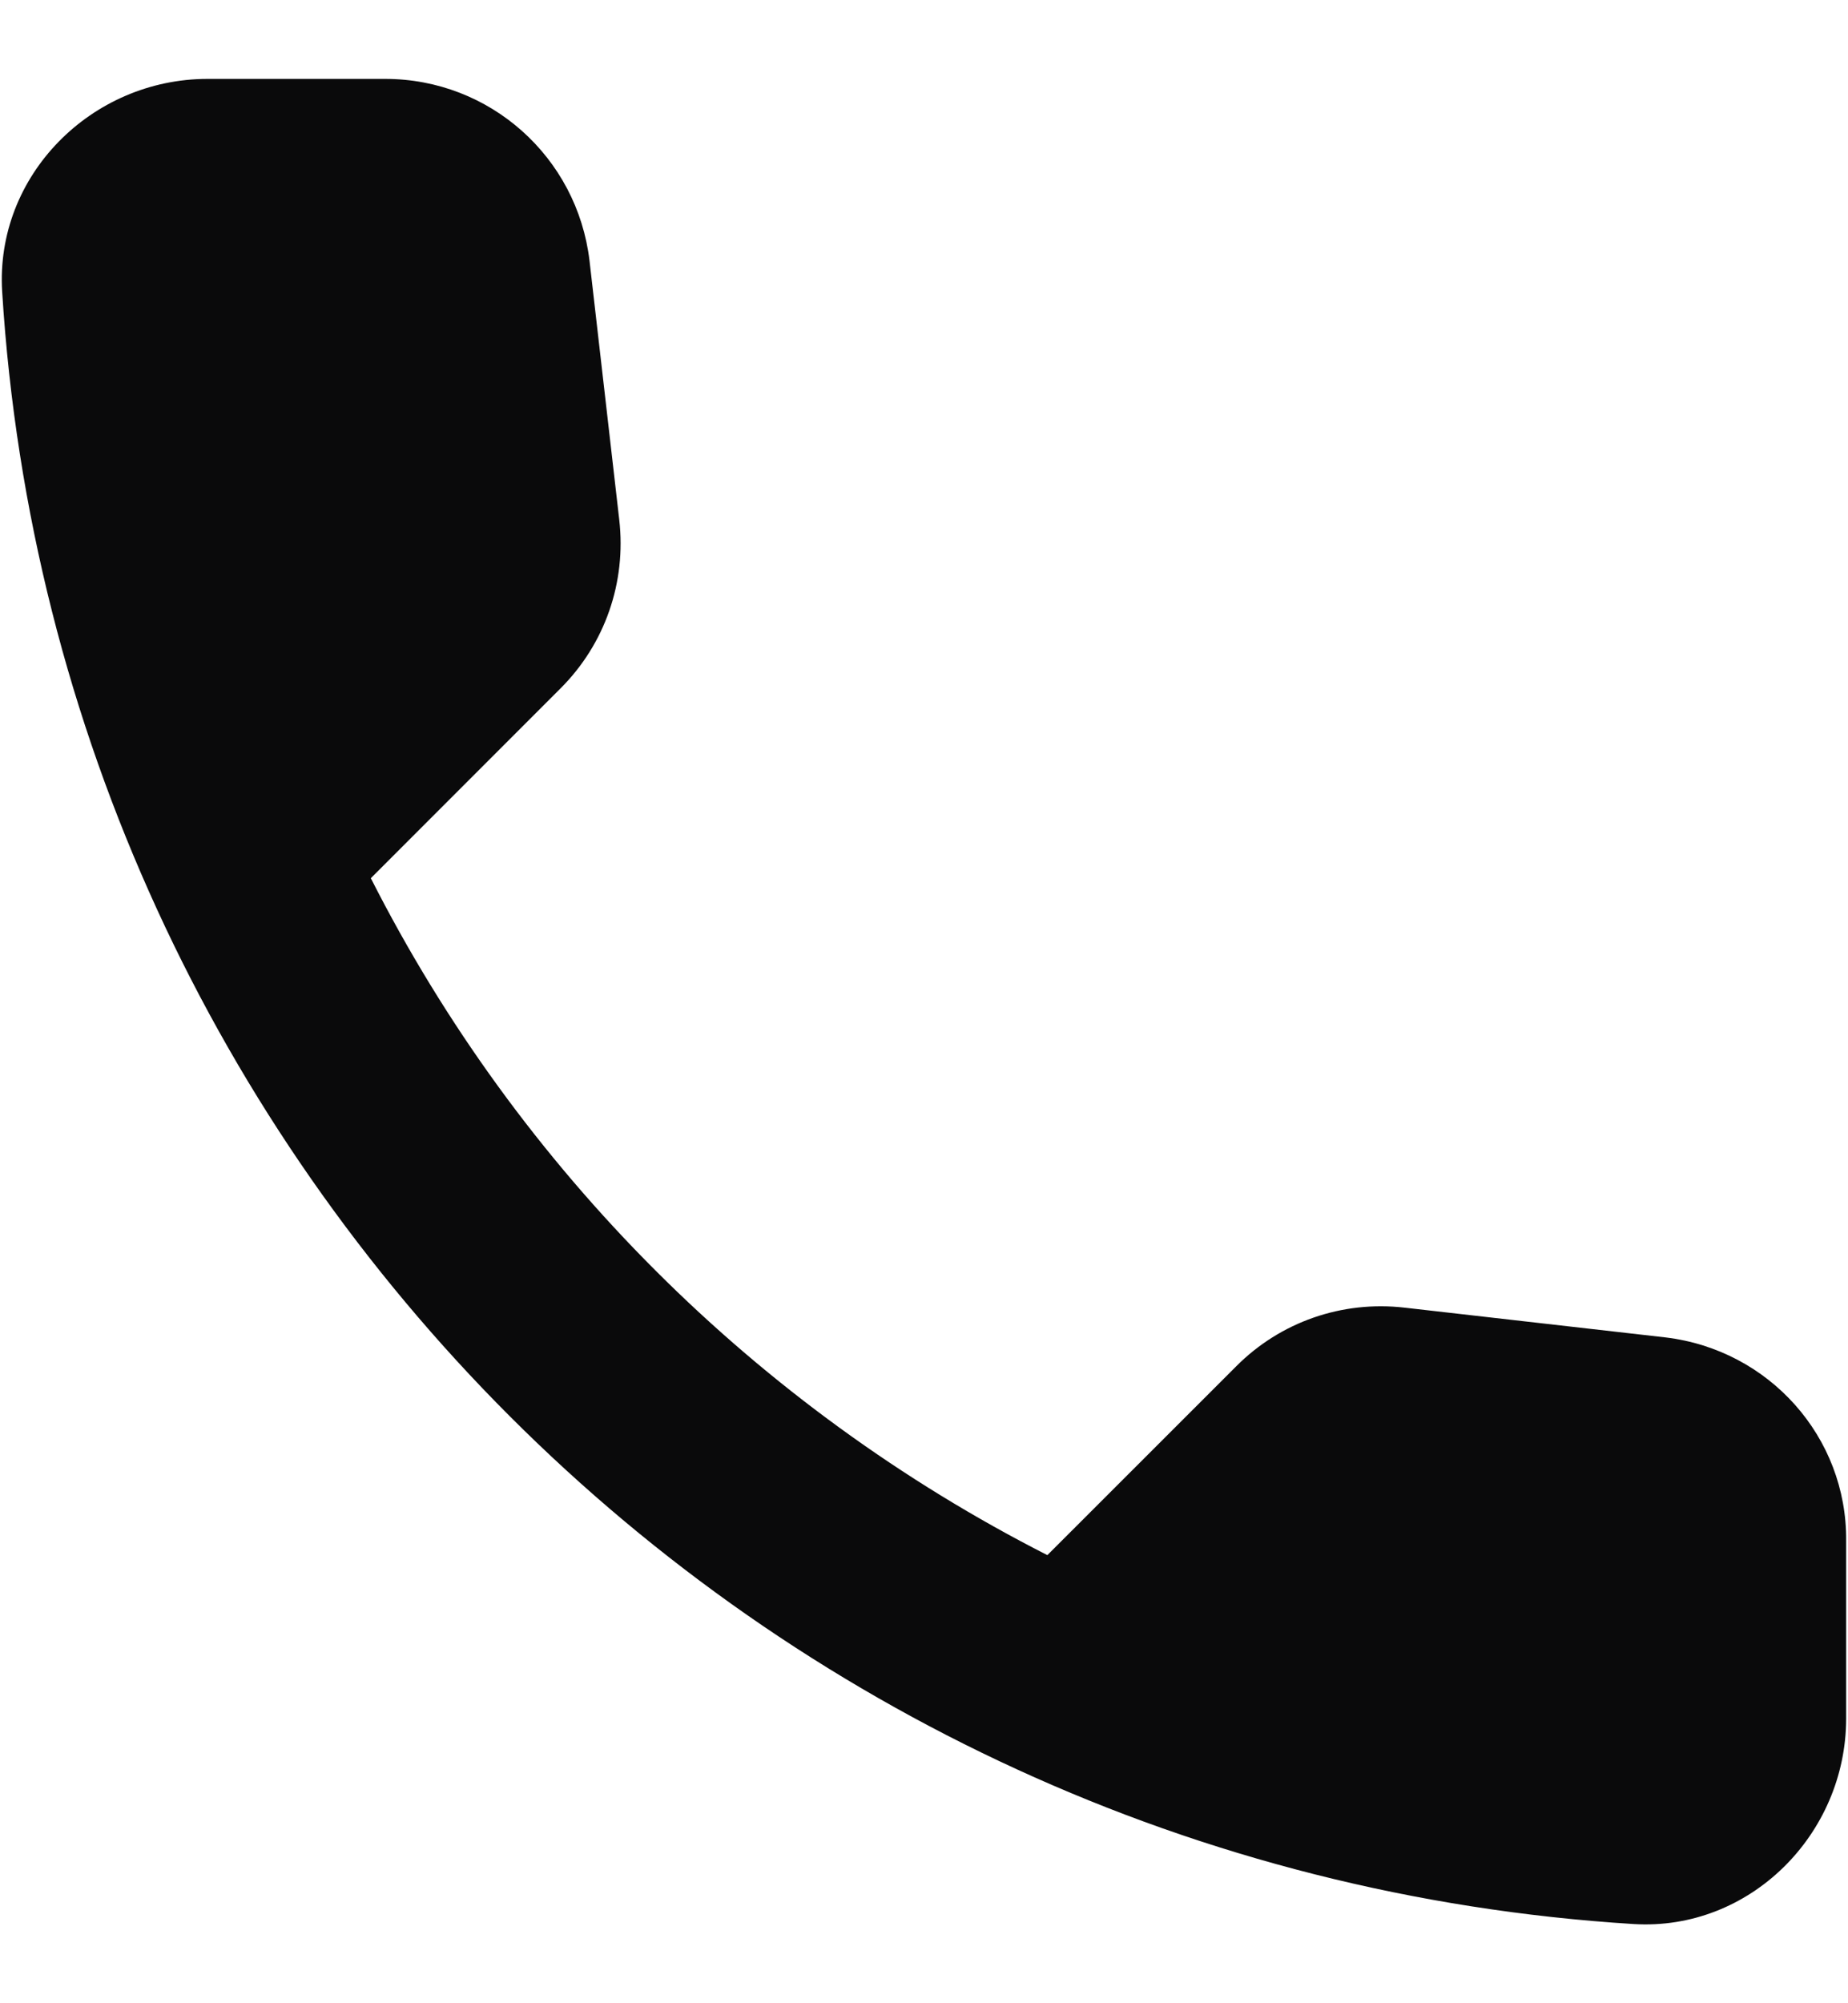 <?xml version="1.0" encoding="UTF-8"?> <svg xmlns="http://www.w3.org/2000/svg" width="12" height="13" viewBox="0 0 12 13" fill="none"><path d="M10.814 8.679L9.121 8.486C8.714 8.439 8.314 8.579 8.028 8.866L6.801 10.092C4.914 9.132 3.368 7.592 2.408 5.699L3.641 4.466C3.928 4.179 4.068 3.779 4.021 3.372L3.828 1.692C3.748 1.019 3.181 0.512 2.501 0.512H1.348C0.594 0.512 -0.032 1.139 0.014 1.892C0.368 7.586 4.921 12.132 10.608 12.486C11.361 12.532 11.988 11.905 11.988 11.152V9.999C11.994 9.326 11.488 8.759 10.814 8.679Z" fill="#0A0A0B"></path></svg> 